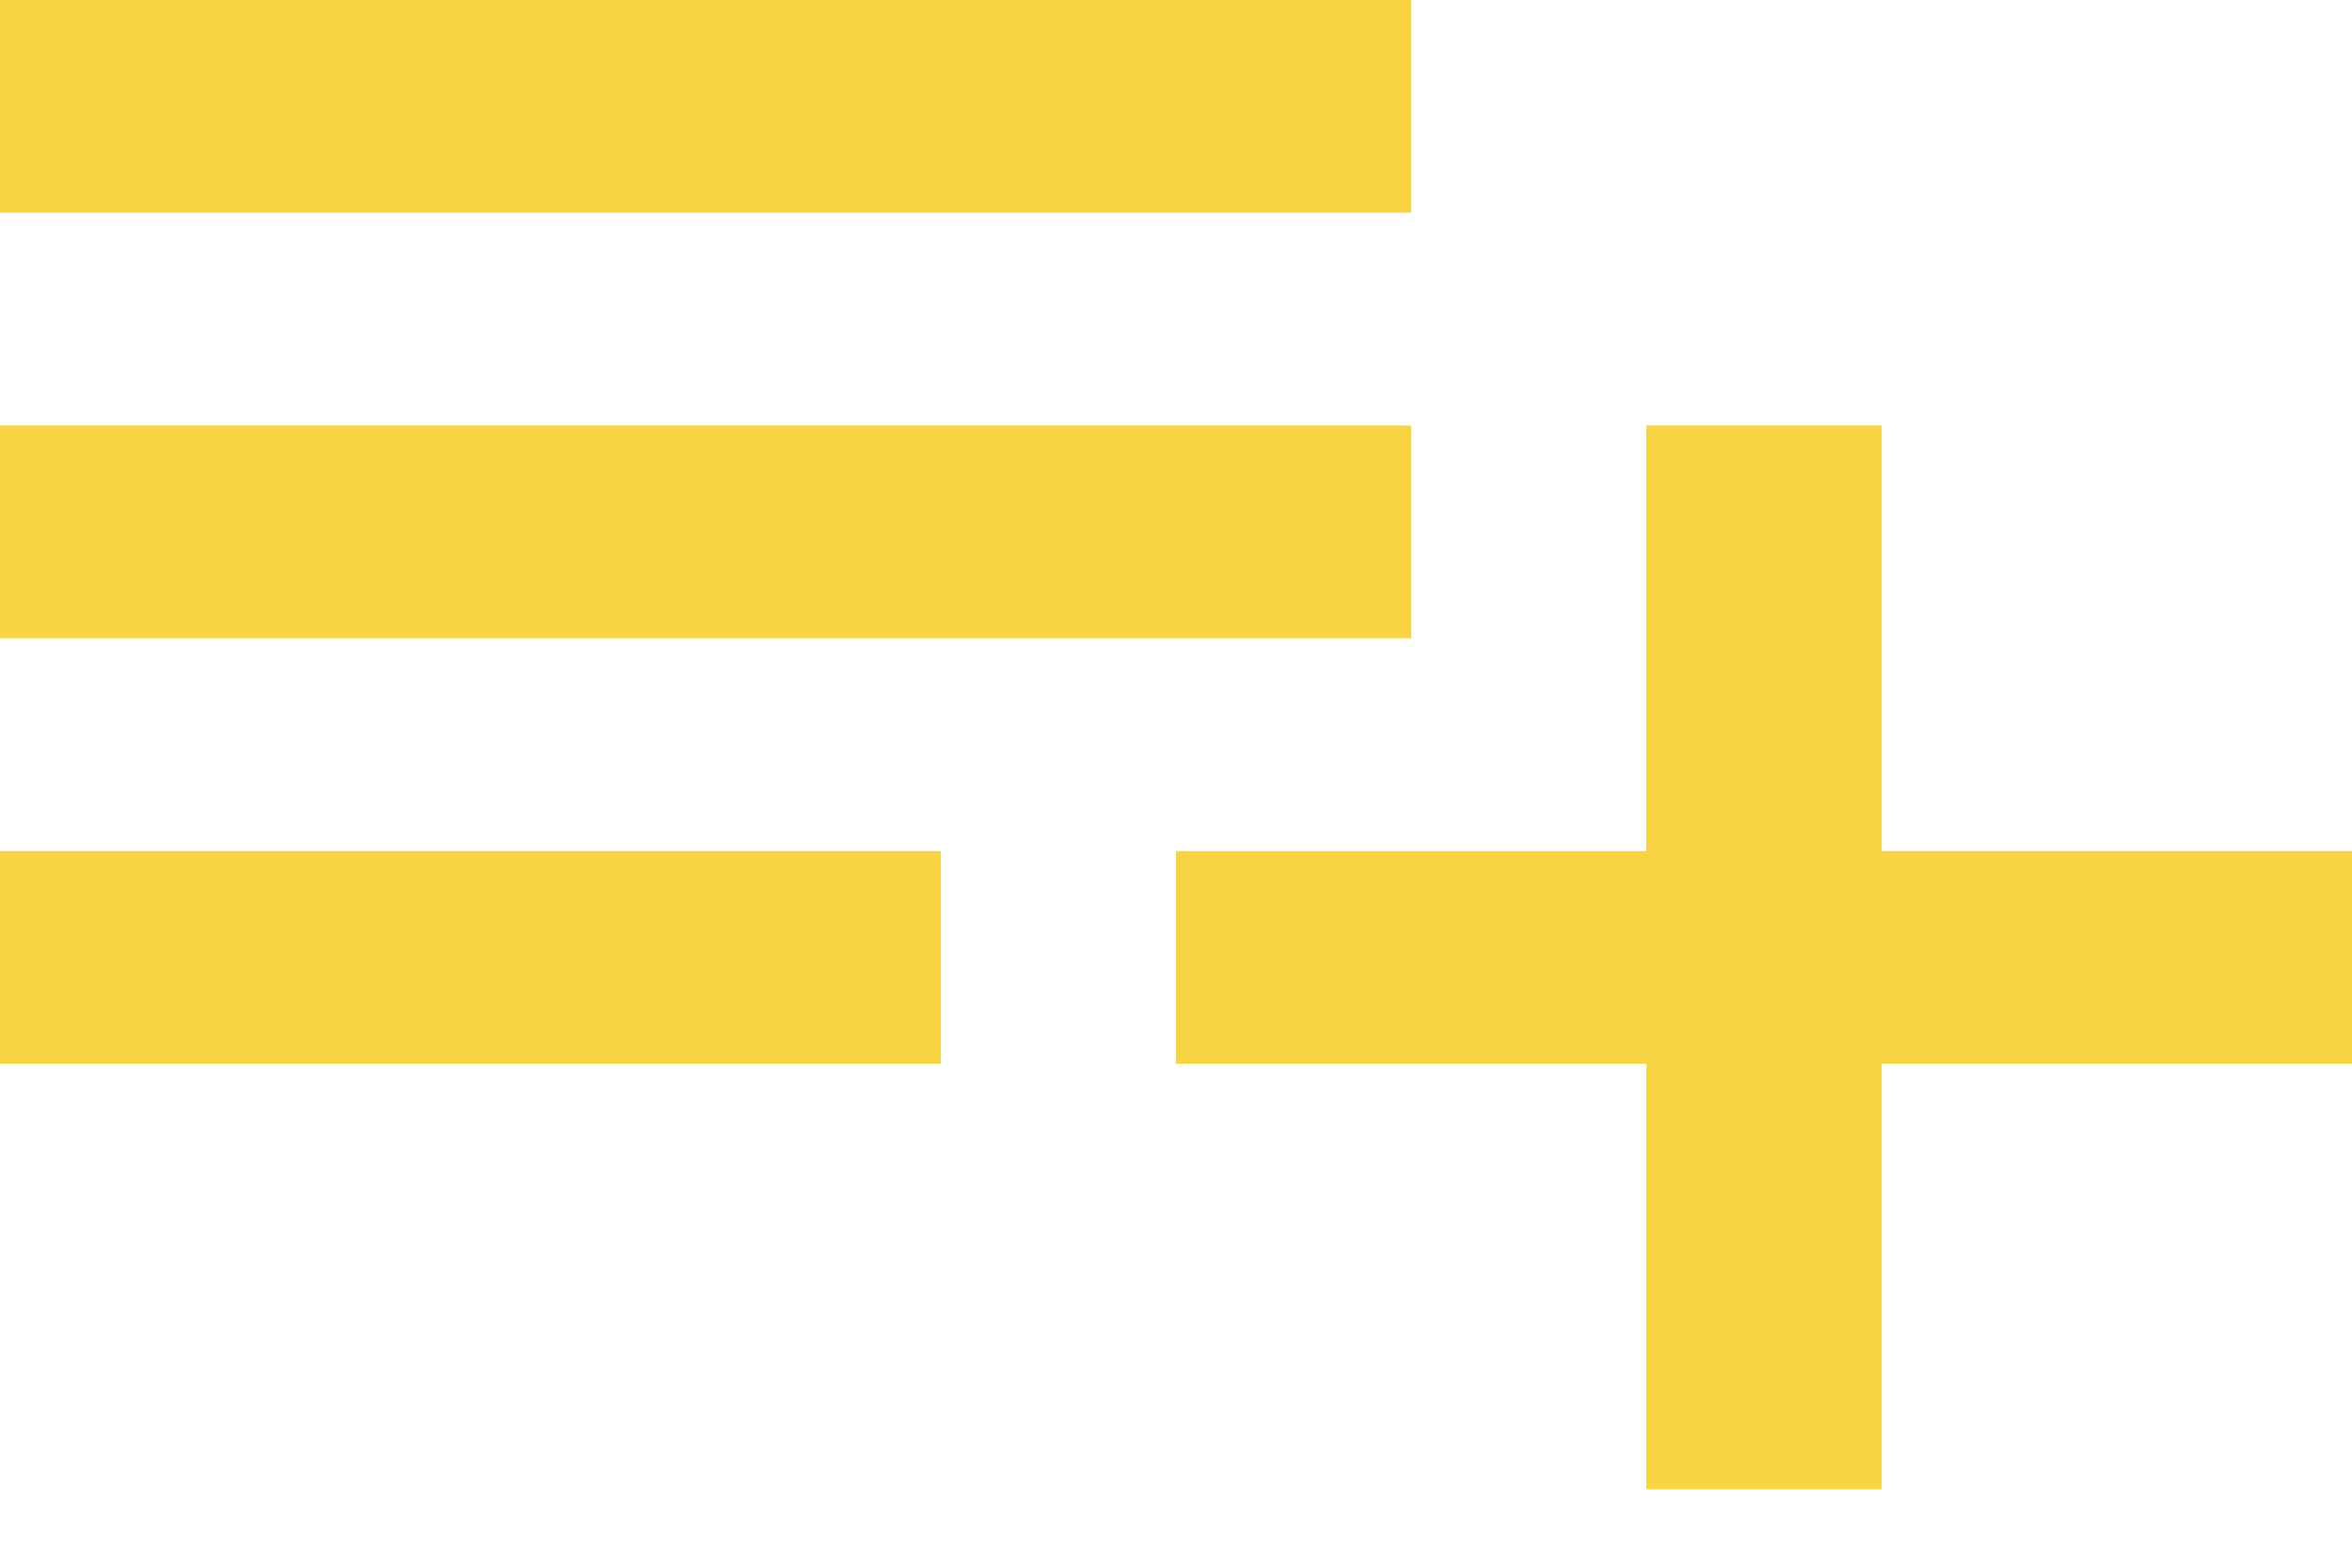 <?xml version="1.0" encoding="utf-8"?>
<!-- Generator: Adobe Illustrator 23.0.3, SVG Export Plug-In . SVG Version: 6.00 Build 0)  -->
<svg version="1.1" id="Layer_1" xmlns="http://www.w3.org/2000/svg" xmlns:xlink="http://www.w3.org/1999/xlink" x="0px" y="0px"
	 viewBox="0 0 21 14" style="enable-background:new 0 0 21 14;" xml:space="preserve">
<style type="text/css">
	.st0{fill:#F8D442;}
</style>
<g>
	<g>
		<g>
			<g>
				<path class="st0" d="M12.6,3.8H0v1.9h12.6V3.8z M12.6,0H0v1.9h12.6V0z M16.8,7.6V3.8h-2.1v3.8h-4.2v1.9h4.2v3.8h2.1V9.5H21V7.6
					H16.8L16.8,7.6z M0,9.5h8.4V7.6H0V9.5z"/>
			</g>
		</g>
	</g>
</g>
</svg>
